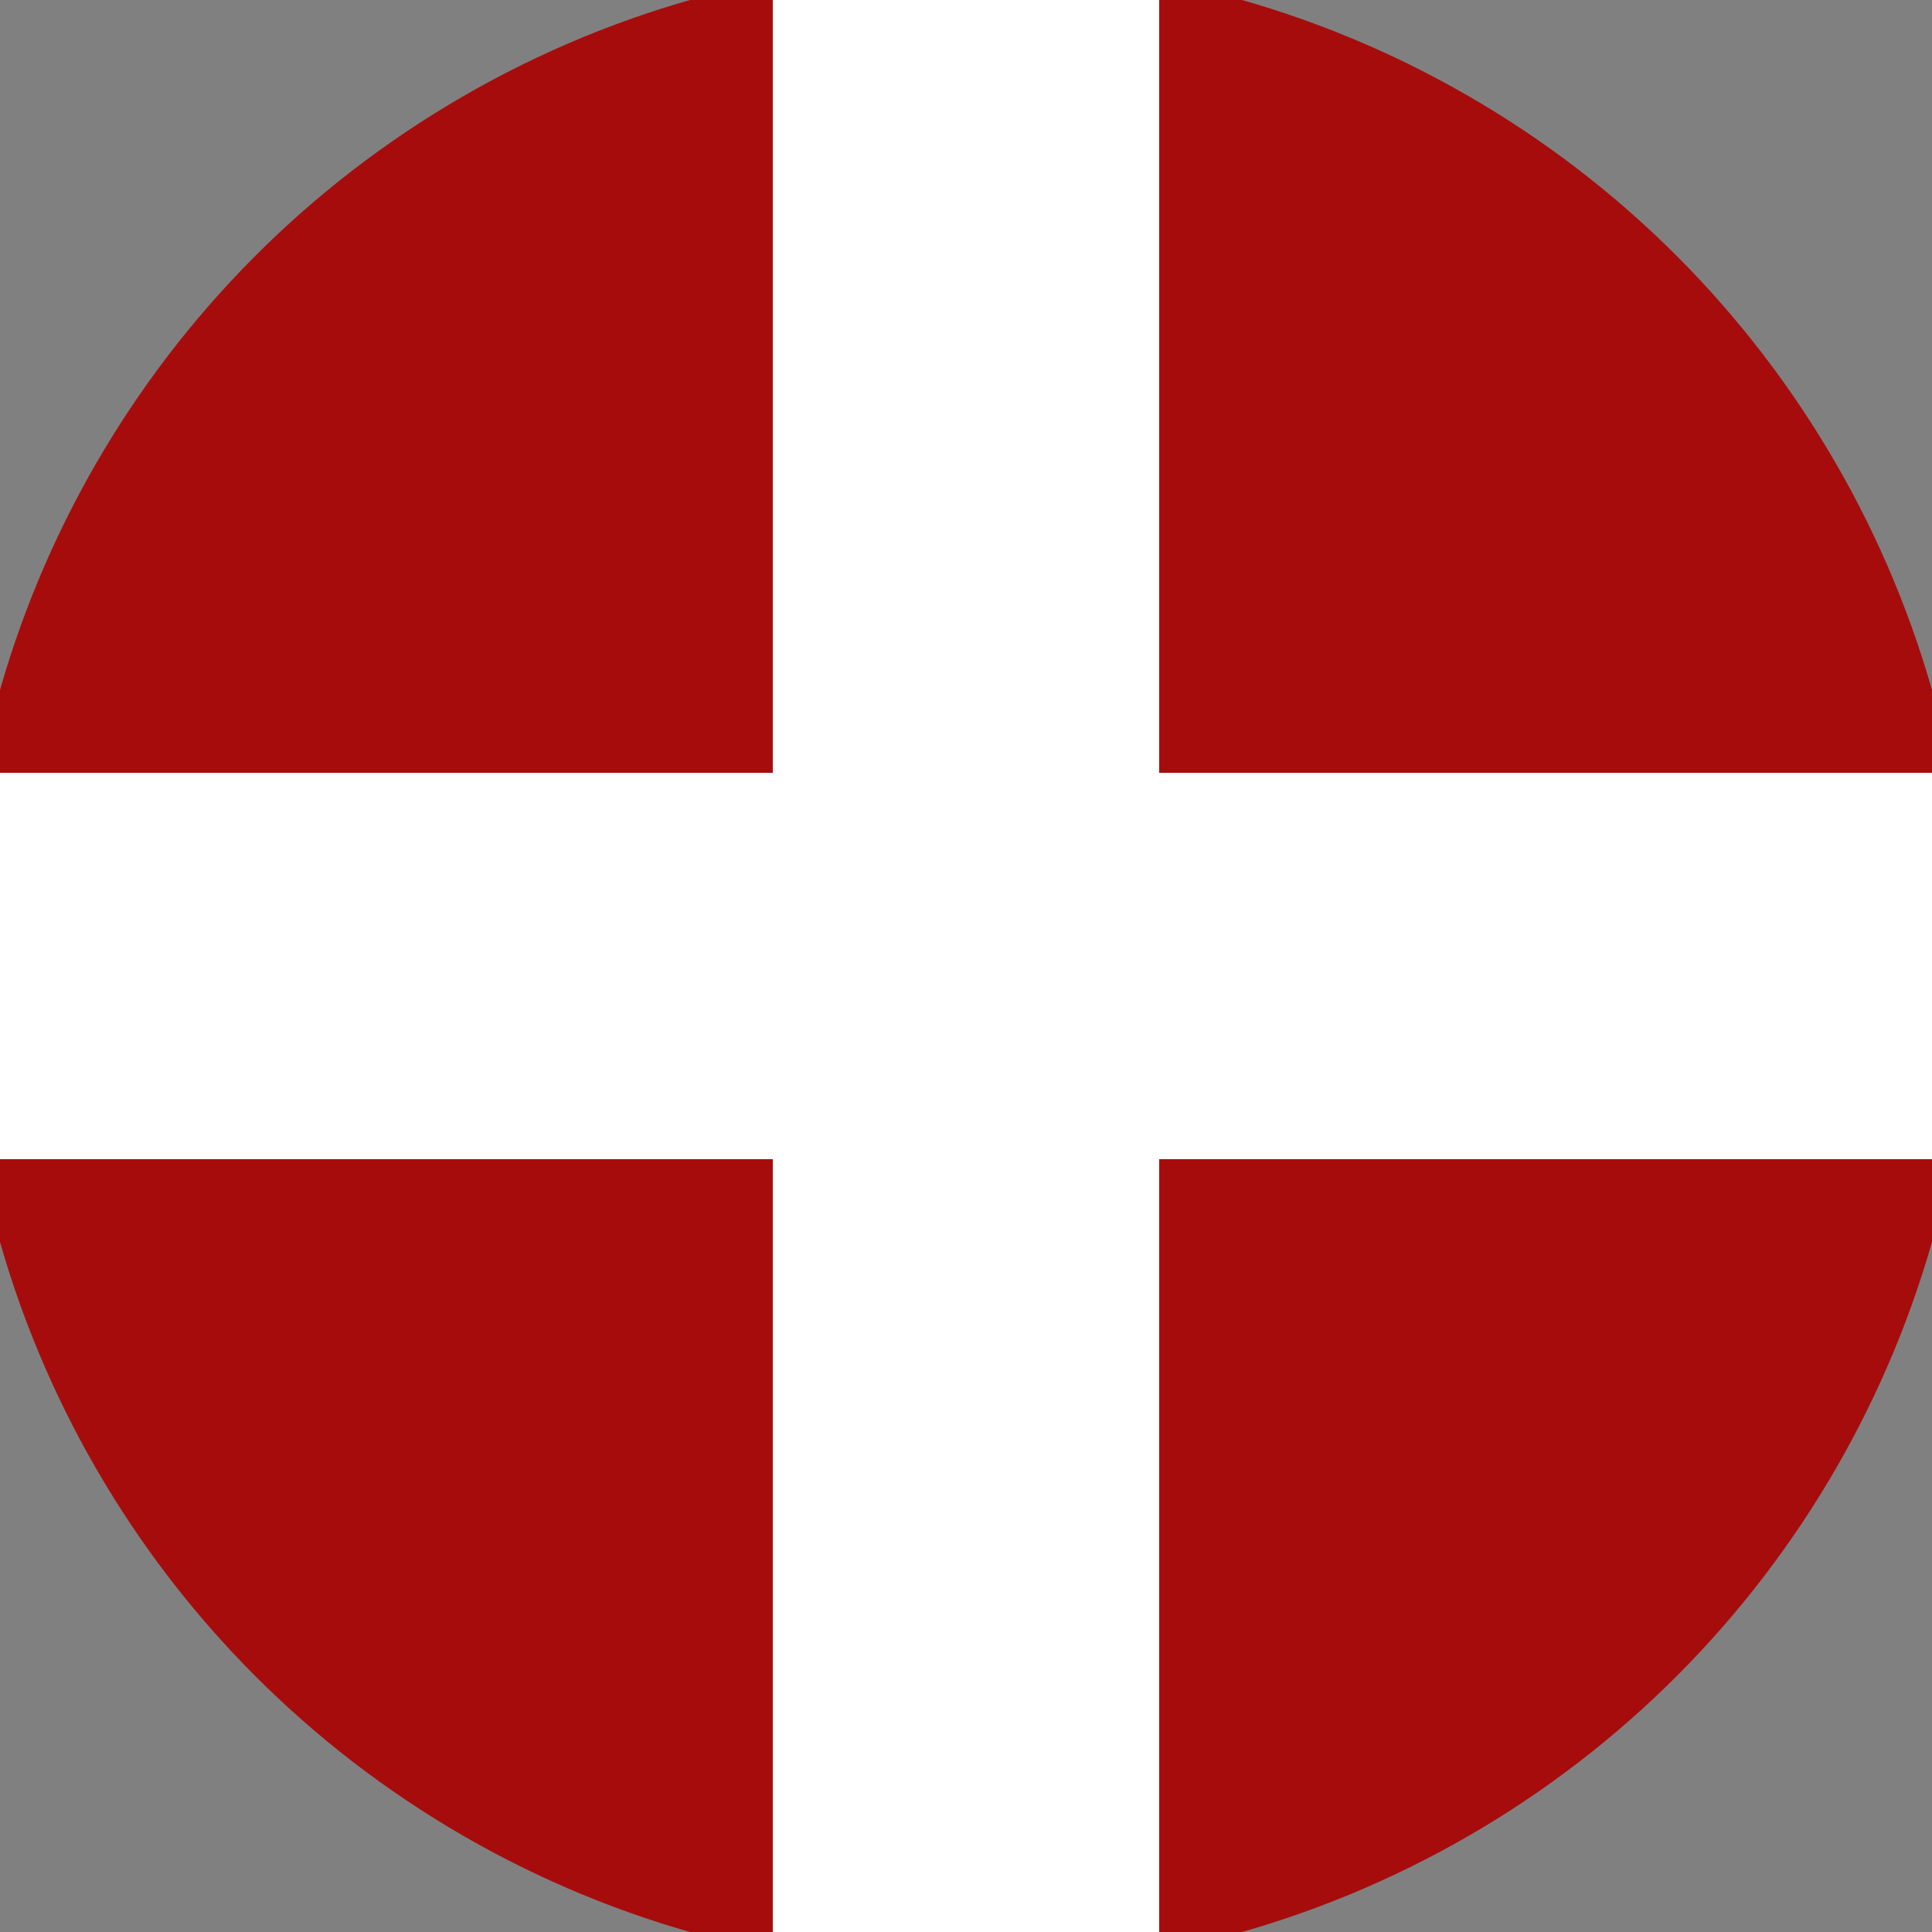 <svg xmlns="http://www.w3.org/2000/svg" width="128" height="128" viewBox="0 0 100 100" shape-rendering="geometricPrecision">
                            <rect x="0" y="0" width="100" height="100" fill="#808080" stroke="none"/>
                            <defs>
                                <clipPath id="clip">
                                    <circle cx="50" cy="50" r="52" />
                                    <!--<rect x="0" y="0" width="100" height="100"/>-->
                                </clipPath>
                            </defs>
                            <g transform="rotate(0 50 50)">
                            <rect x="0" y="0" width="100" height="100" fill="#a70c0c" clip-path="url(#clip)"/><path d="M 40 0 H 60 V 100 H 40 Z" fill="#ffffff" clip-path="url(#clip)"/><path d="M 0 40 H 100 V 60 H 0 Z" fill="#ffffff" clip-path="url(#clip)"/></g></svg>